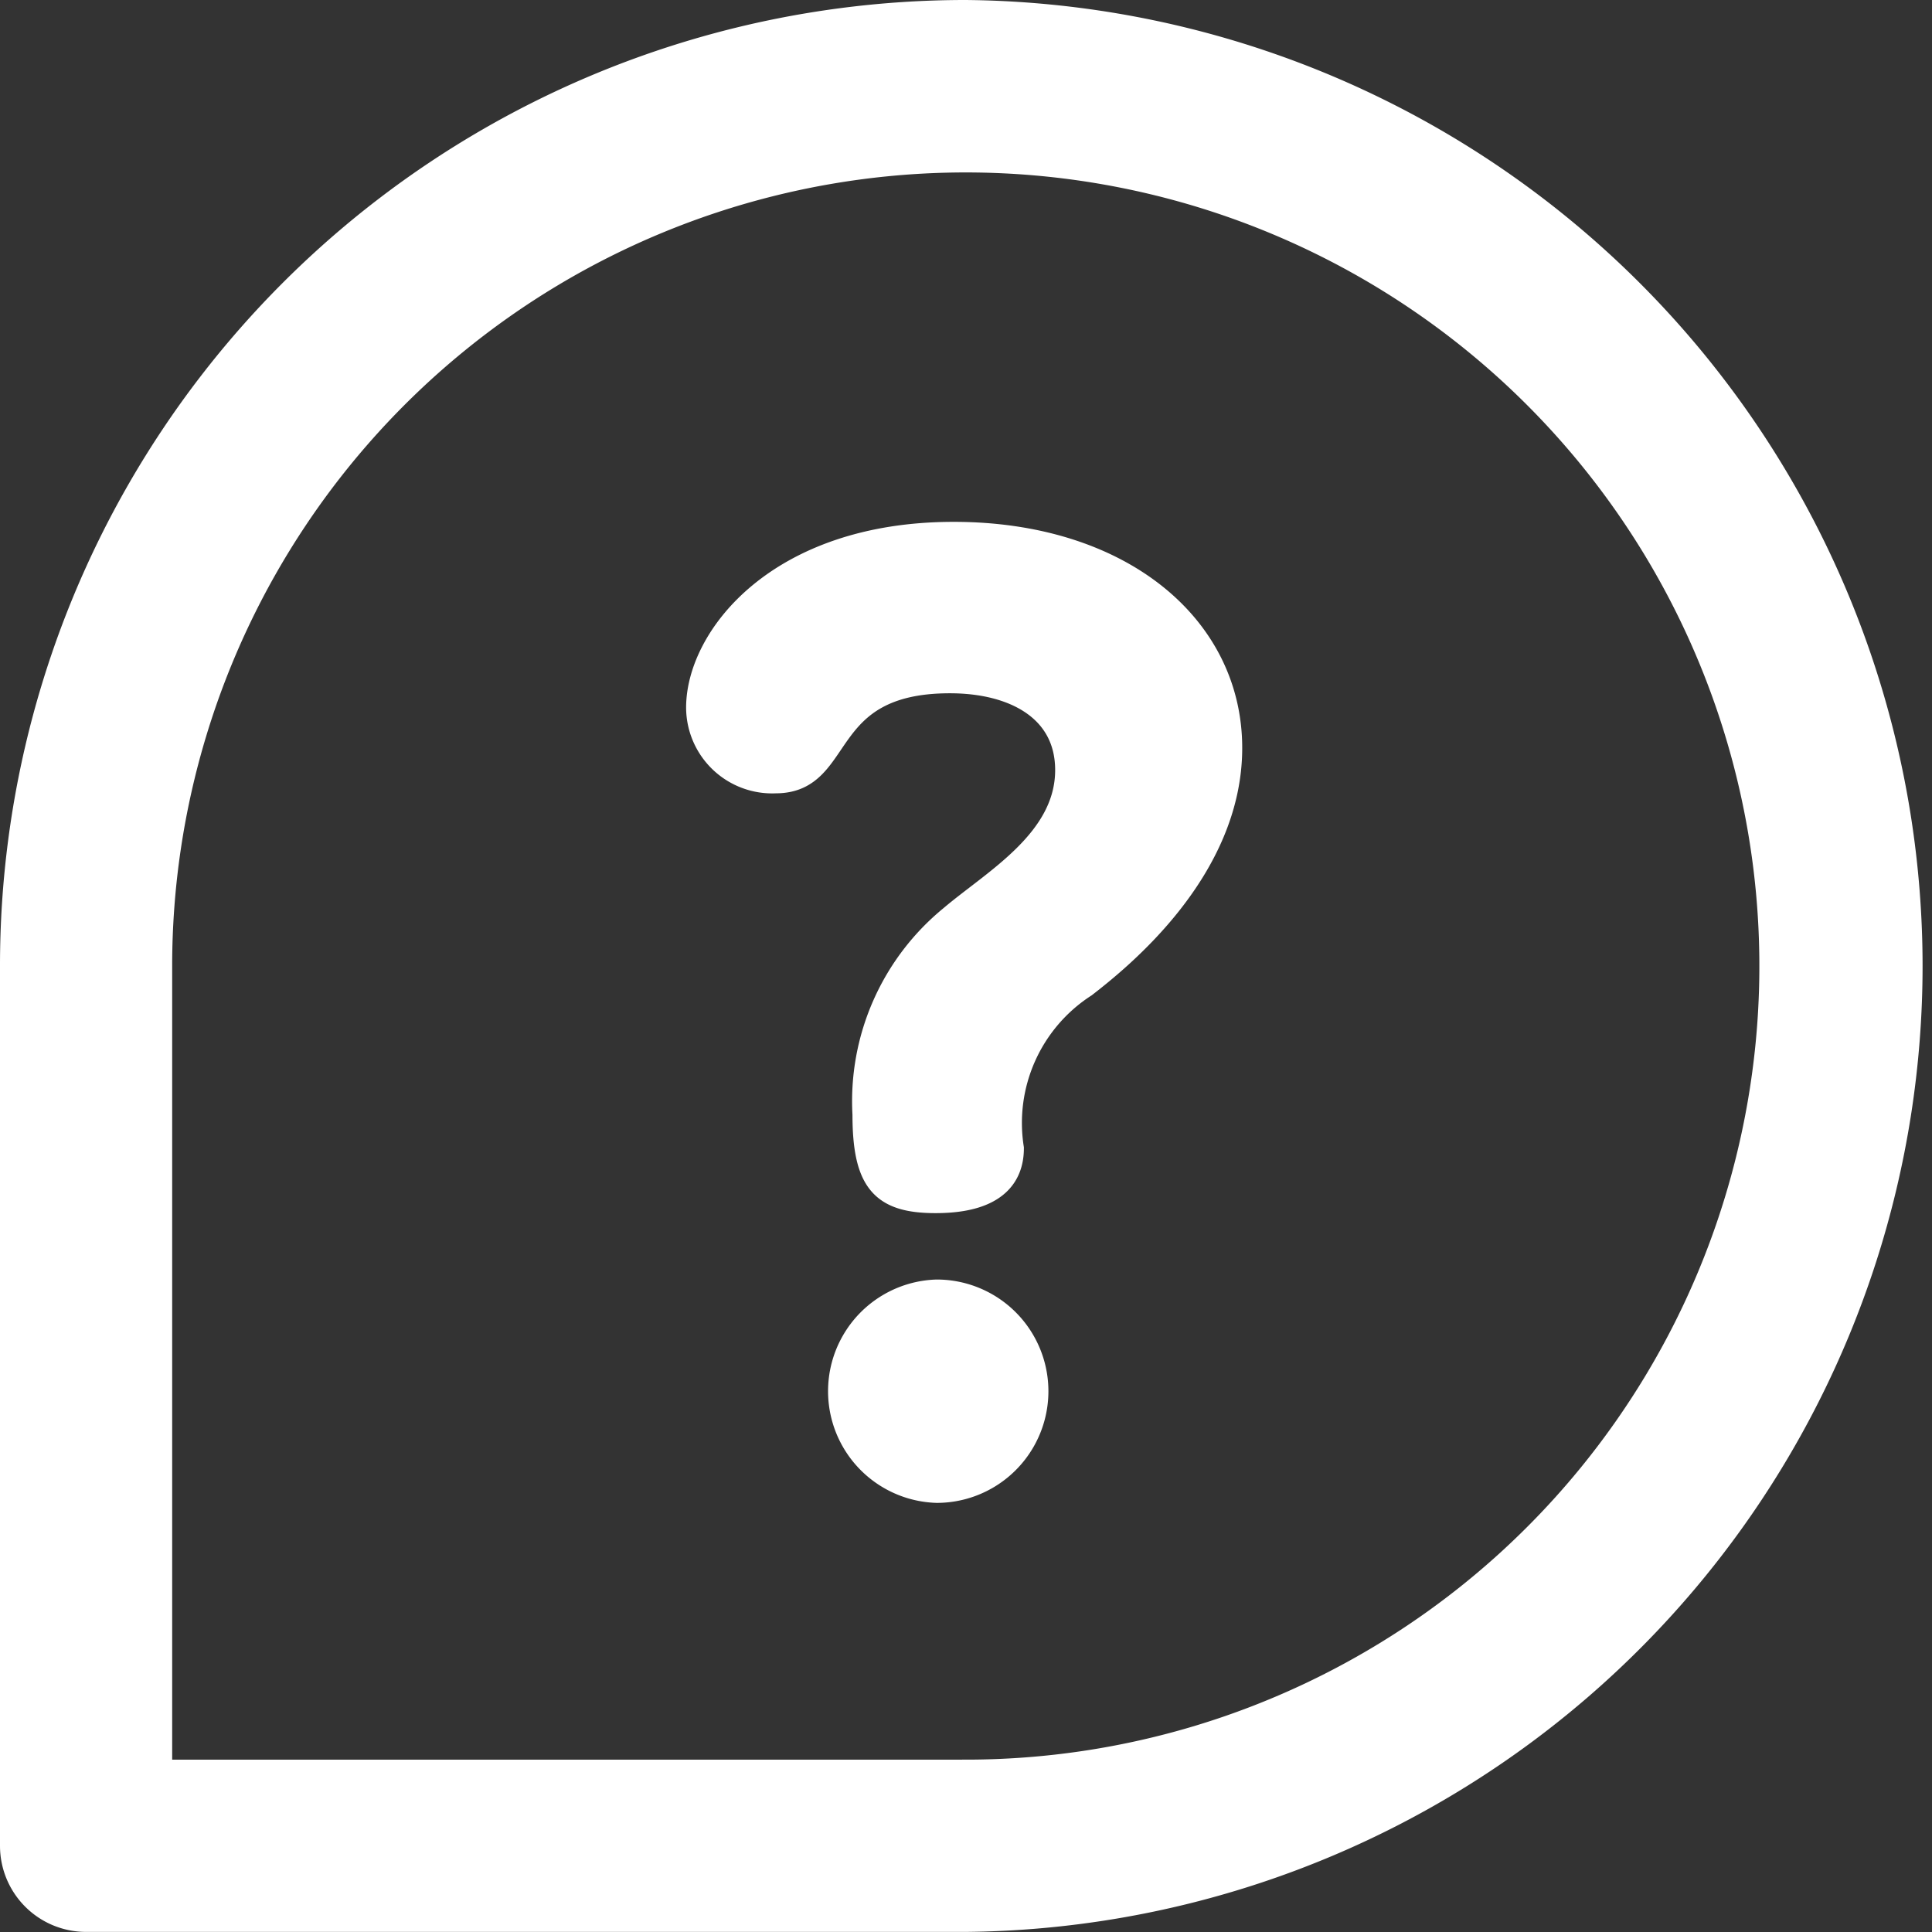 <svg xmlns="http://www.w3.org/2000/svg" width="41.52" height="41.521" viewBox="0 0 41.52 41.521"><rect x="0" y="0" width="41.52" height="41.521" fill="#333333" stroke="none"/><defs><style>.a{fill:#ffffff;stroke:#ffffff;stroke-width:0.5px;}</style></defs><g transform="translate(0.25 0.25)"><path class="a" d="M223.789,343.22a2.151,2.151,0,0,0,0,4.3,2.15,2.15,0,1,0,0-4.3Z" transform="translate(-203.908 -315.722)"/><path class="a" d="M189.524,140c-3.77,0-5.5,2.234-5.5,3.742a1.6,1.6,0,0,0,1.676,1.592c1.508,0,.894-2.15,3.742-2.15,1.4,0,2.513.614,2.513,1.9,0,1.508-1.564,2.374-2.485,3.156a5.112,5.112,0,0,0-1.871,4.245c0,1.452.391,1.871,1.536,1.871,1.368,0,1.648-.614,1.648-1.145a3.507,3.507,0,0,1,1.564-3.491c.754-.586,3.128-2.486,3.128-5.111S193.1,140,189.524,140Z" transform="translate(-169.279 -128.785)"/><path class="a" d="M20.51,0A20.5,20.5,0,0,0,0,20.51V39.418a1.6,1.6,0,0,0,1.6,1.6H20.51A20.51,20.51,0,0,0,20.51,0Zm0,37.816H3.2V20.51A17.305,17.305,0,1,1,20.51,37.816Z"/></g></svg>